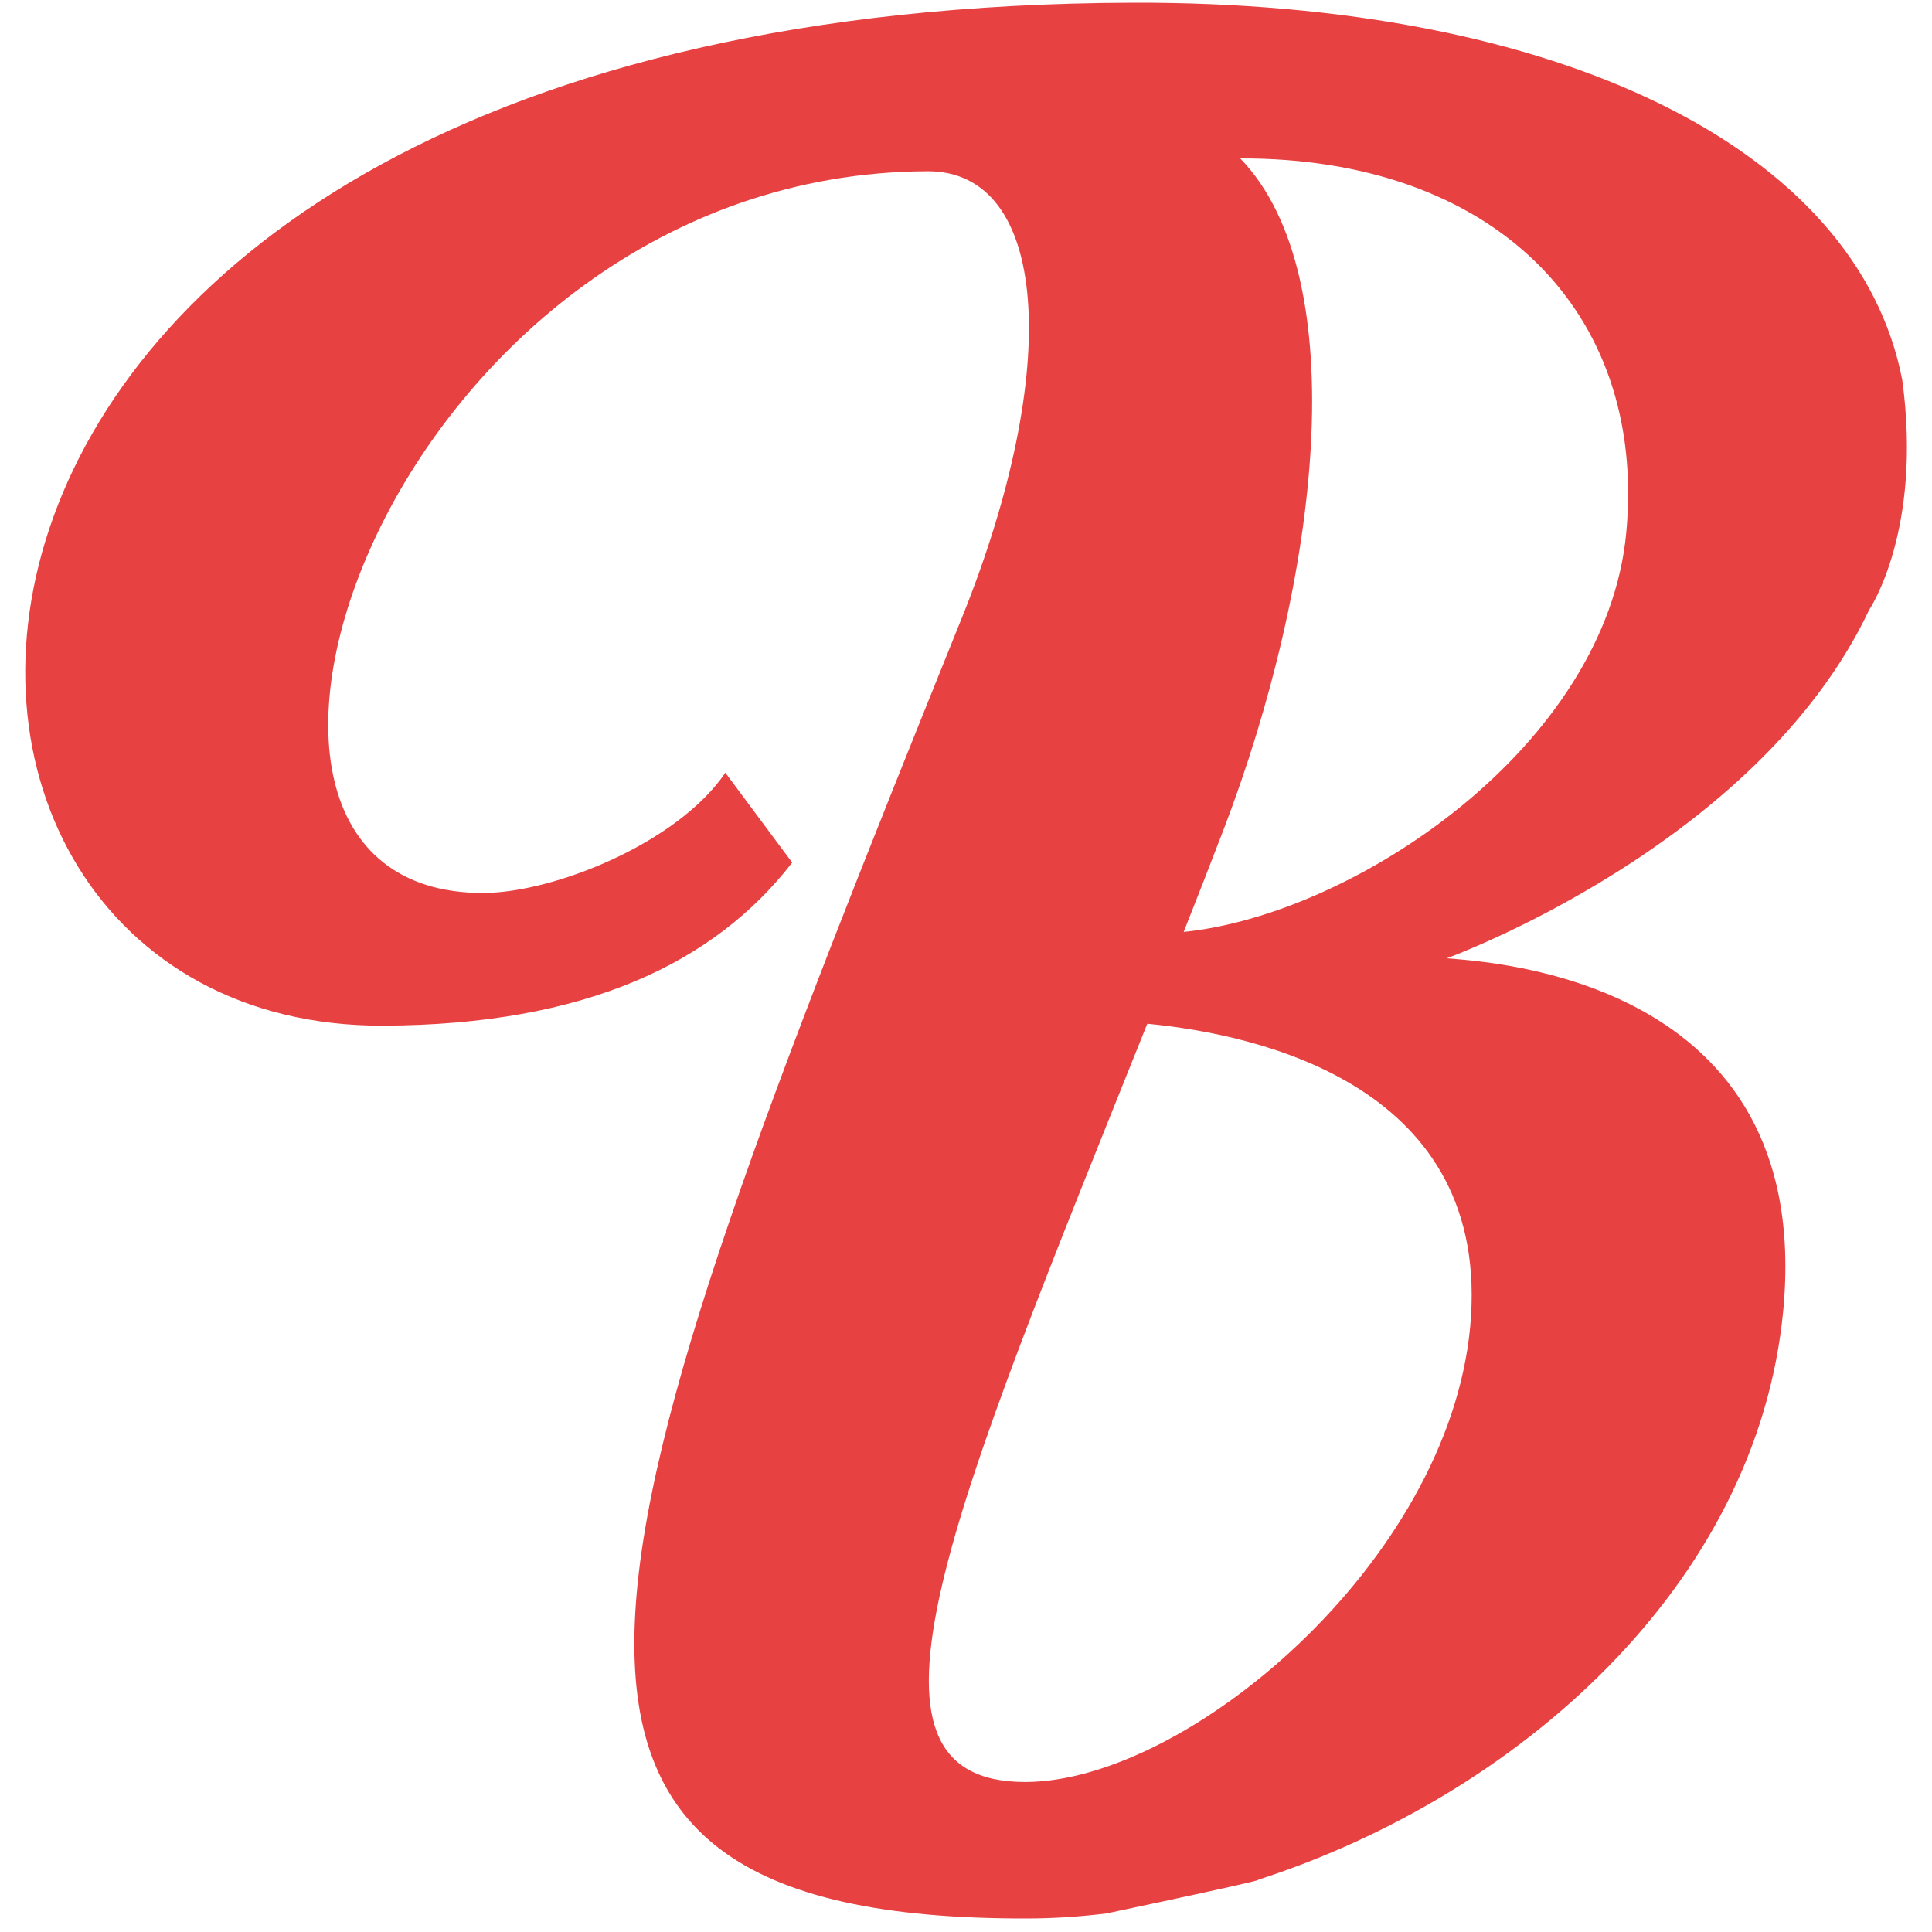 <?xml version="1.0" encoding="utf-8"?>
<!-- Generator: Adobe Illustrator 16.0.0, SVG Export Plug-In . SVG Version: 6.00 Build 0)  -->
<!DOCTYPE svg PUBLIC "-//W3C//DTD SVG 1.1//EN" "http://www.w3.org/Graphics/SVG/1.1/DTD/svg11.dtd">
<svg version="1.1" id="Calque_1" xmlns="http://www.w3.org/2000/svg" xmlns:xlink="http://www.w3.org/1999/xlink" x="0px" y="0px"
	 width="25px" height="25px" viewBox="0 0 25 25" enable-background="new 0 0 25 25" xml:space="preserve">
<g>
	<path fill="#E84142" d="M16.277,24.325c3.322-1.07,6.463-3.788,6.799-7.377c0.401-4.3-3.807-4.497-4.354-4.548
		c0,0,4.023-1.457,5.466-4.51c0,0,0.693-1.021,0.427-2.974c-0.581-2.999-4.453-4.898-9.96-4.881
		c-17.041,0.054-16.956,13.26-9.7,13.237c2.622-0.009,4.29-0.811,5.296-2.11L9.386,9.999c-0.611,0.905-2.21,1.553-3.131,1.556
		c-4.389,0.013-1.183-9.317,5.749-9.339c1.557-0.004,1.755,2.526,0.44,5.785c-4.936,12.228-6.632,16.848,0.862,16.824
		c0.332-0.001,0.671-0.023,1.012-0.065C16.543,24.289,16.277,24.325,16.277,24.325z M19.024,17.17
		c-0.284,3.042-3.659,5.882-5.751,5.889c-2.461,0.009-0.958-3.5,1.573-9.812C16.299,13.387,19.315,14.053,19.024,17.17z
		 M21.044,6.89c-0.258,2.768-3.516,4.946-5.727,5.169c0.168-0.424,0.337-0.857,0.509-1.305c1.245-3.242,1.712-7.163,0.223-8.704
		C19.298,2.04,21.313,4.005,21.044,6.89z"/>
</g>
</svg>
